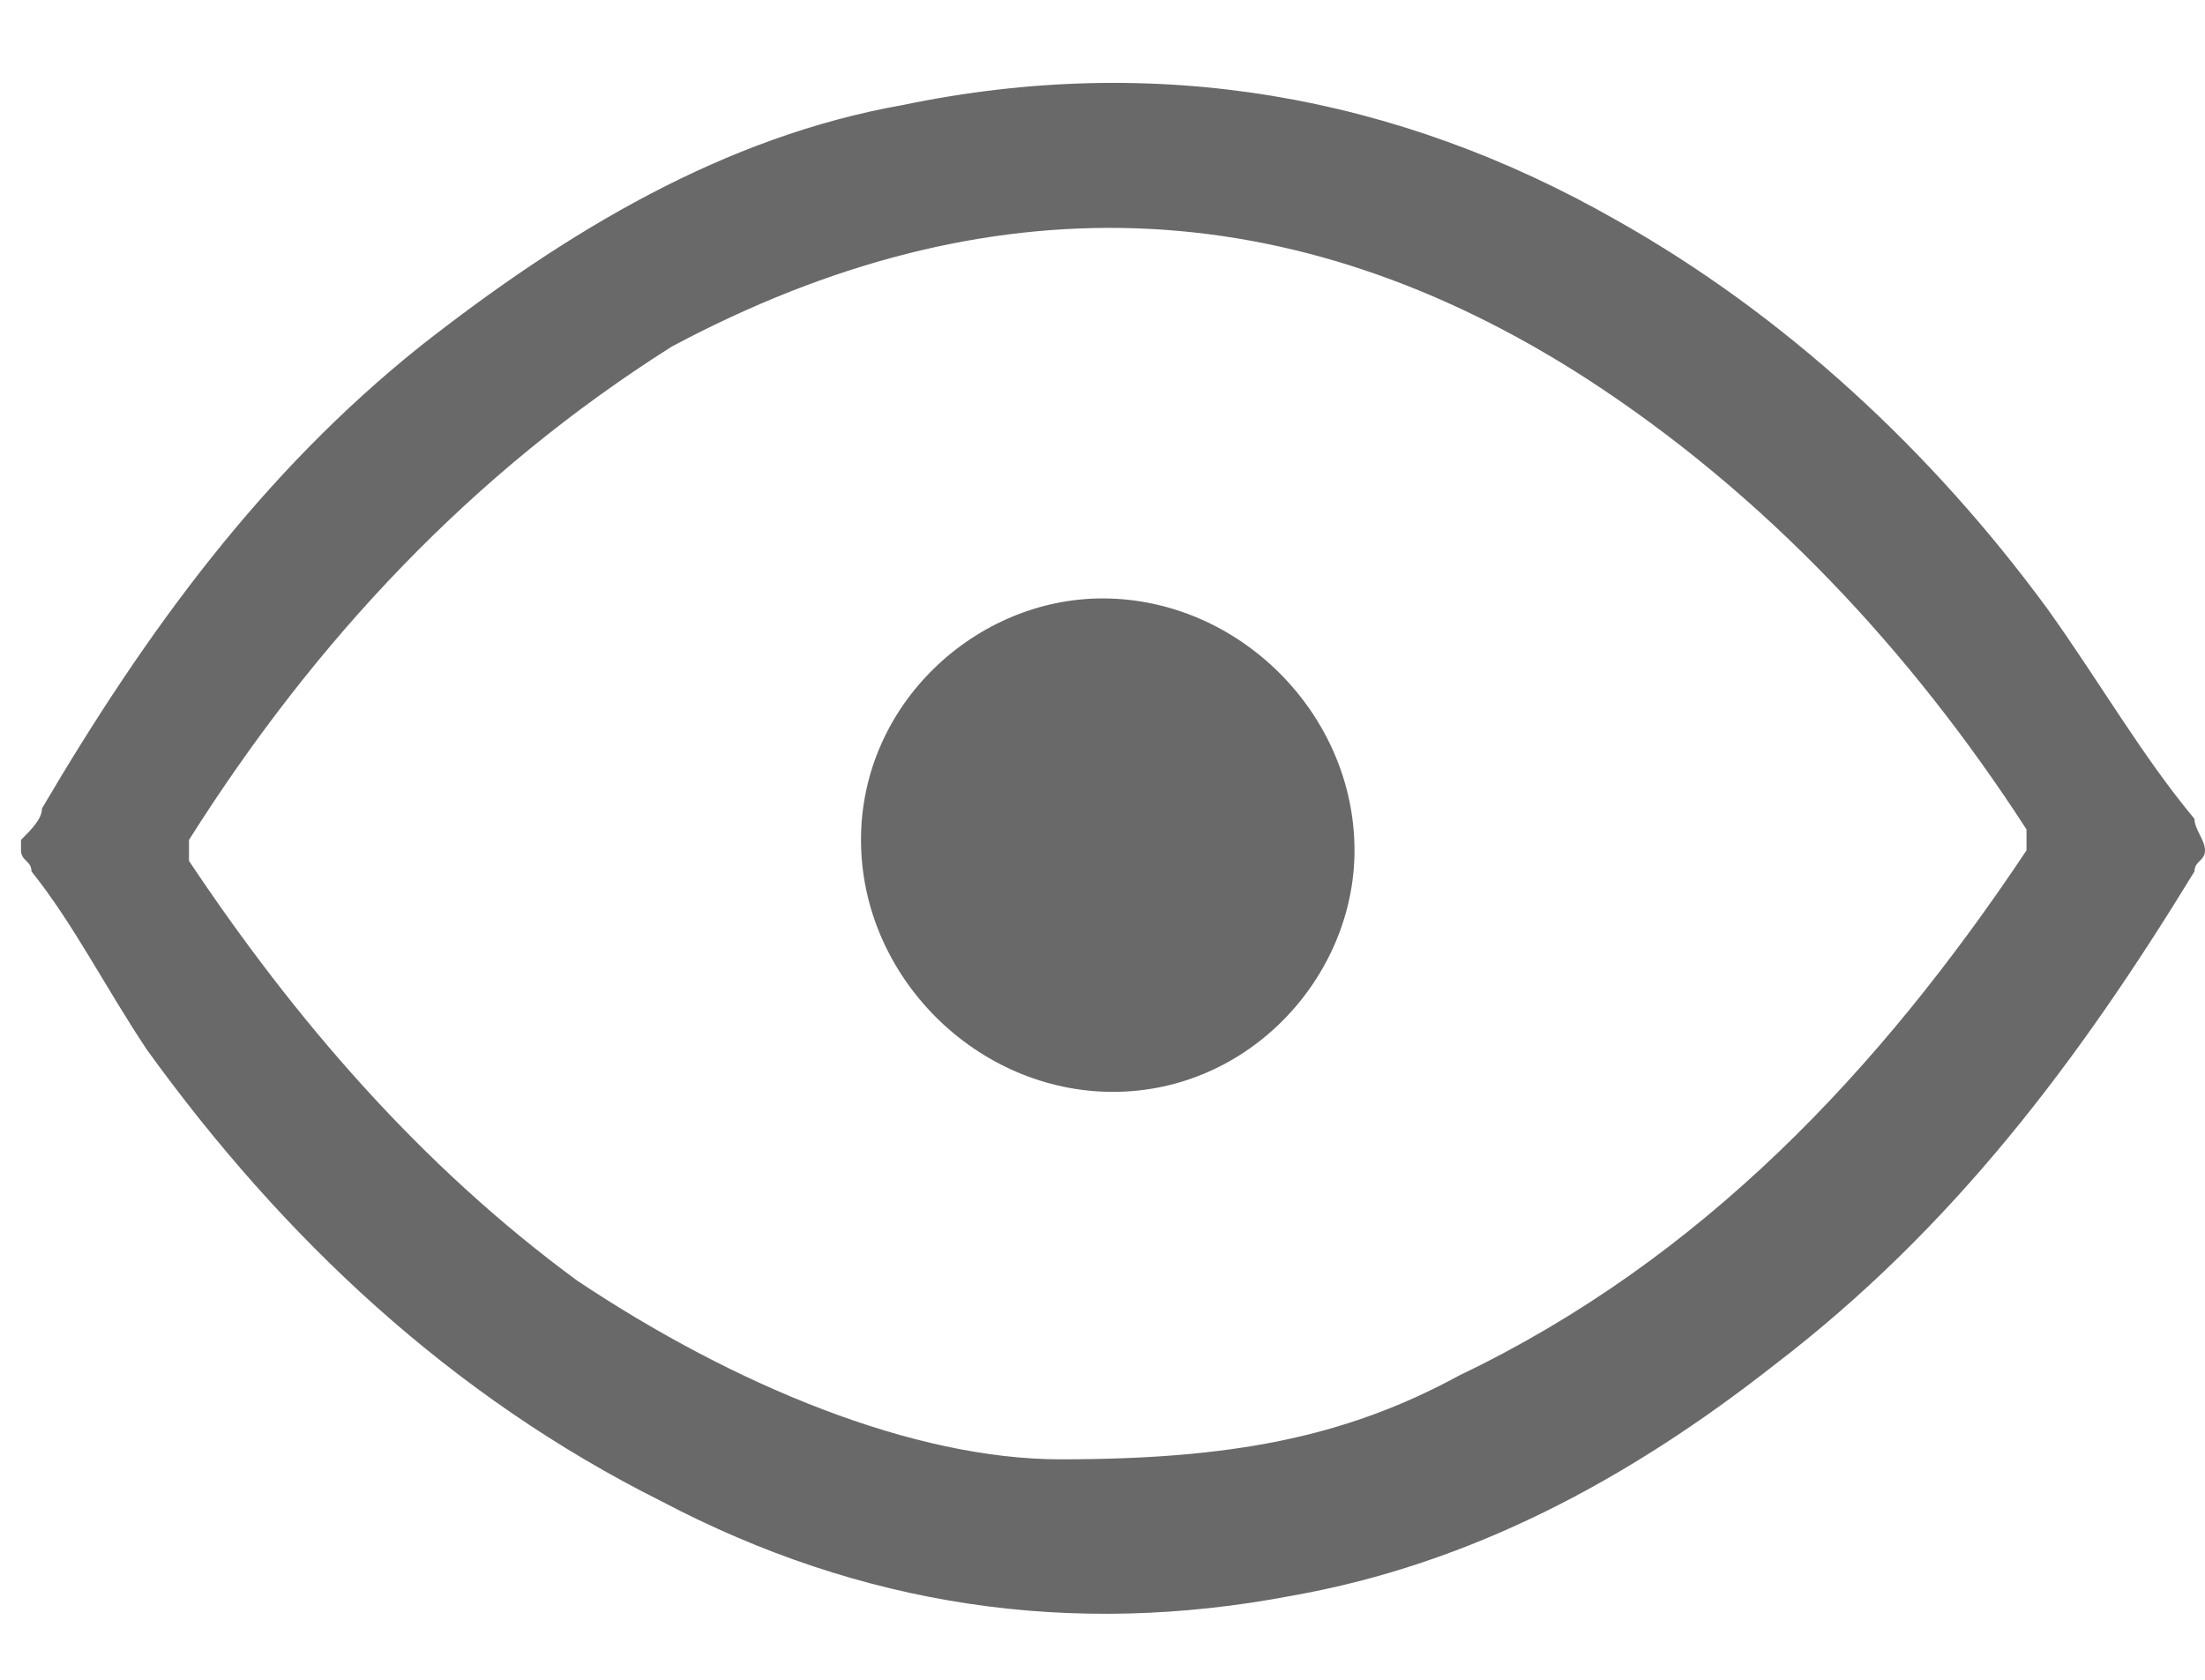 <svg xmlns="http://www.w3.org/2000/svg" xml:space="preserve" id="Calque_1" x="0" y="0" version="1.1" viewBox="0 0 21 16"><style>.st0{fill:#696969}</style><path d="M21 8.1c0 .1-.1.1-.1.2-1.1 1.8-2.3 3.4-4 4.7-1.4 1.1-2.9 1.9-4.6 2.2-2.1.4-4.1.1-6-.9-2-1-3.6-2.5-4.9-4.3C1 9.4.7 8.8.3 8.3c0-.1-.1-.1-.1-.2V8c.1-.1.2-.2.2-.3C1.4 6 2.5 4.5 4 3.3c1.4-1.1 2.9-2 4.6-2.3 2.4-.5 4.7-.1 6.8 1.1 1.6.9 3 2.2 4.1 3.7.5.7.9 1.4 1.4 2 0 .1.1.2.1.3 0-.1 0 0 0 0zm-10.9 5.8c1.6 0 2.7-.2 3.8-.8 2.3-1.1 4-2.9 5.4-5v-.2c-1.1-1.7-2.5-3.2-4.2-4.3-2.8-1.8-5.7-1.9-8.7-.3C4.5 4.5 3 6.1 1.8 8v.2c1 1.5 2.2 2.9 3.7 4 1.5 1 3.2 1.7 4.6 1.7z" class="st0"/><path d="M12.9 8.1c0-1.3-1.1-2.4-2.4-2.4-1.2 0-2.3 1-2.3 2.3 0 1.3 1.1 2.4 2.4 2.4 1.3 0 2.3-1.1 2.3-2.3z" class="st0"/></svg>